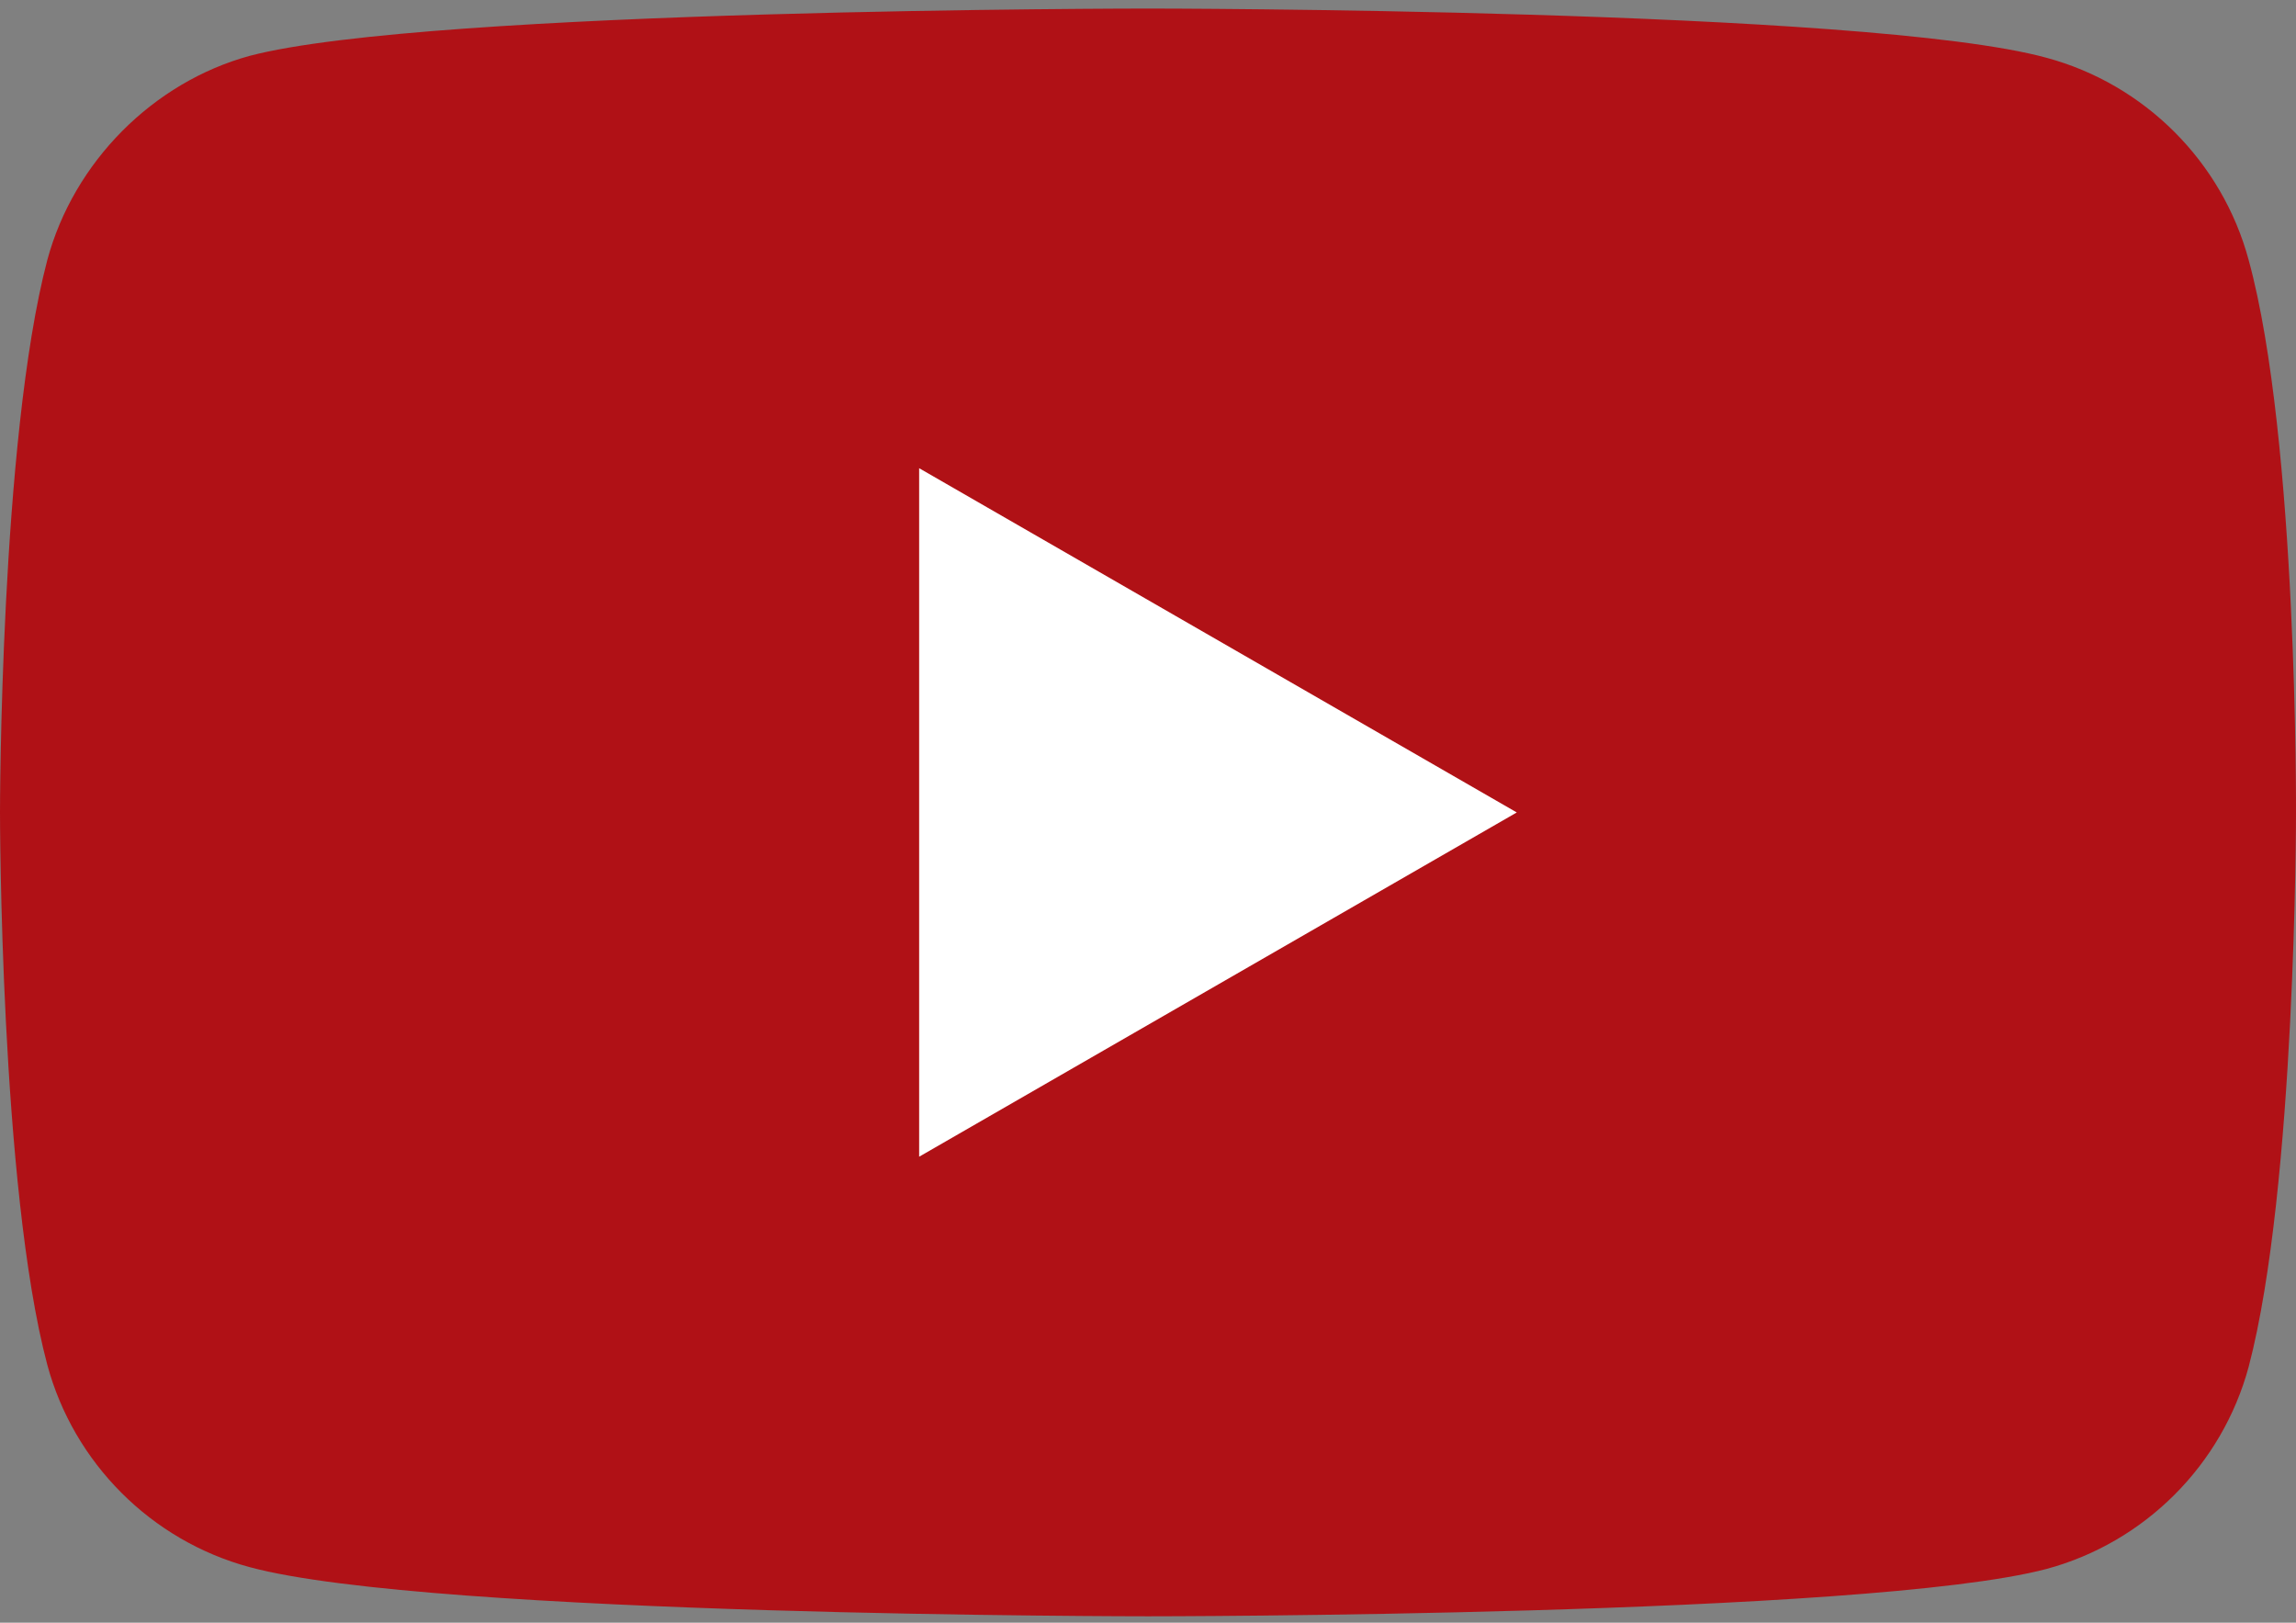 <?xml version="1.0" encoding="UTF-8"?> <svg xmlns="http://www.w3.org/2000/svg" width="225" height="159" viewBox="0 0 225 159" fill="none"><rect x="0" y="0" width="225" height="159" fill="#808080" stroke="none"/> <path d="M220.364 25.488C217.77 15.85 210.171 8.252 200.534 5.656C182.927 0.838 112.498 0.838 112.498 0.838C112.498 0.838 42.071 0.838 24.463 5.473C15.012 8.067 7.227 15.851 4.633 25.488C0 43.094 0 79.606 0 79.606C0 79.606 0 116.302 4.633 133.724C7.229 143.361 14.826 150.96 24.465 153.556C42.256 158.374 112.5 158.374 112.5 158.374C112.5 158.374 182.927 158.374 200.534 153.739C210.173 151.146 217.77 143.546 220.366 133.909C224.999 116.302 224.999 79.791 224.999 79.791C224.999 79.791 225.184 43.094 220.364 25.488Z" fill="#B01116"></path> <path d="M90.074 113.34L148.639 79.608L90.074 45.877V113.34Z" fill="white"></path> </svg> 